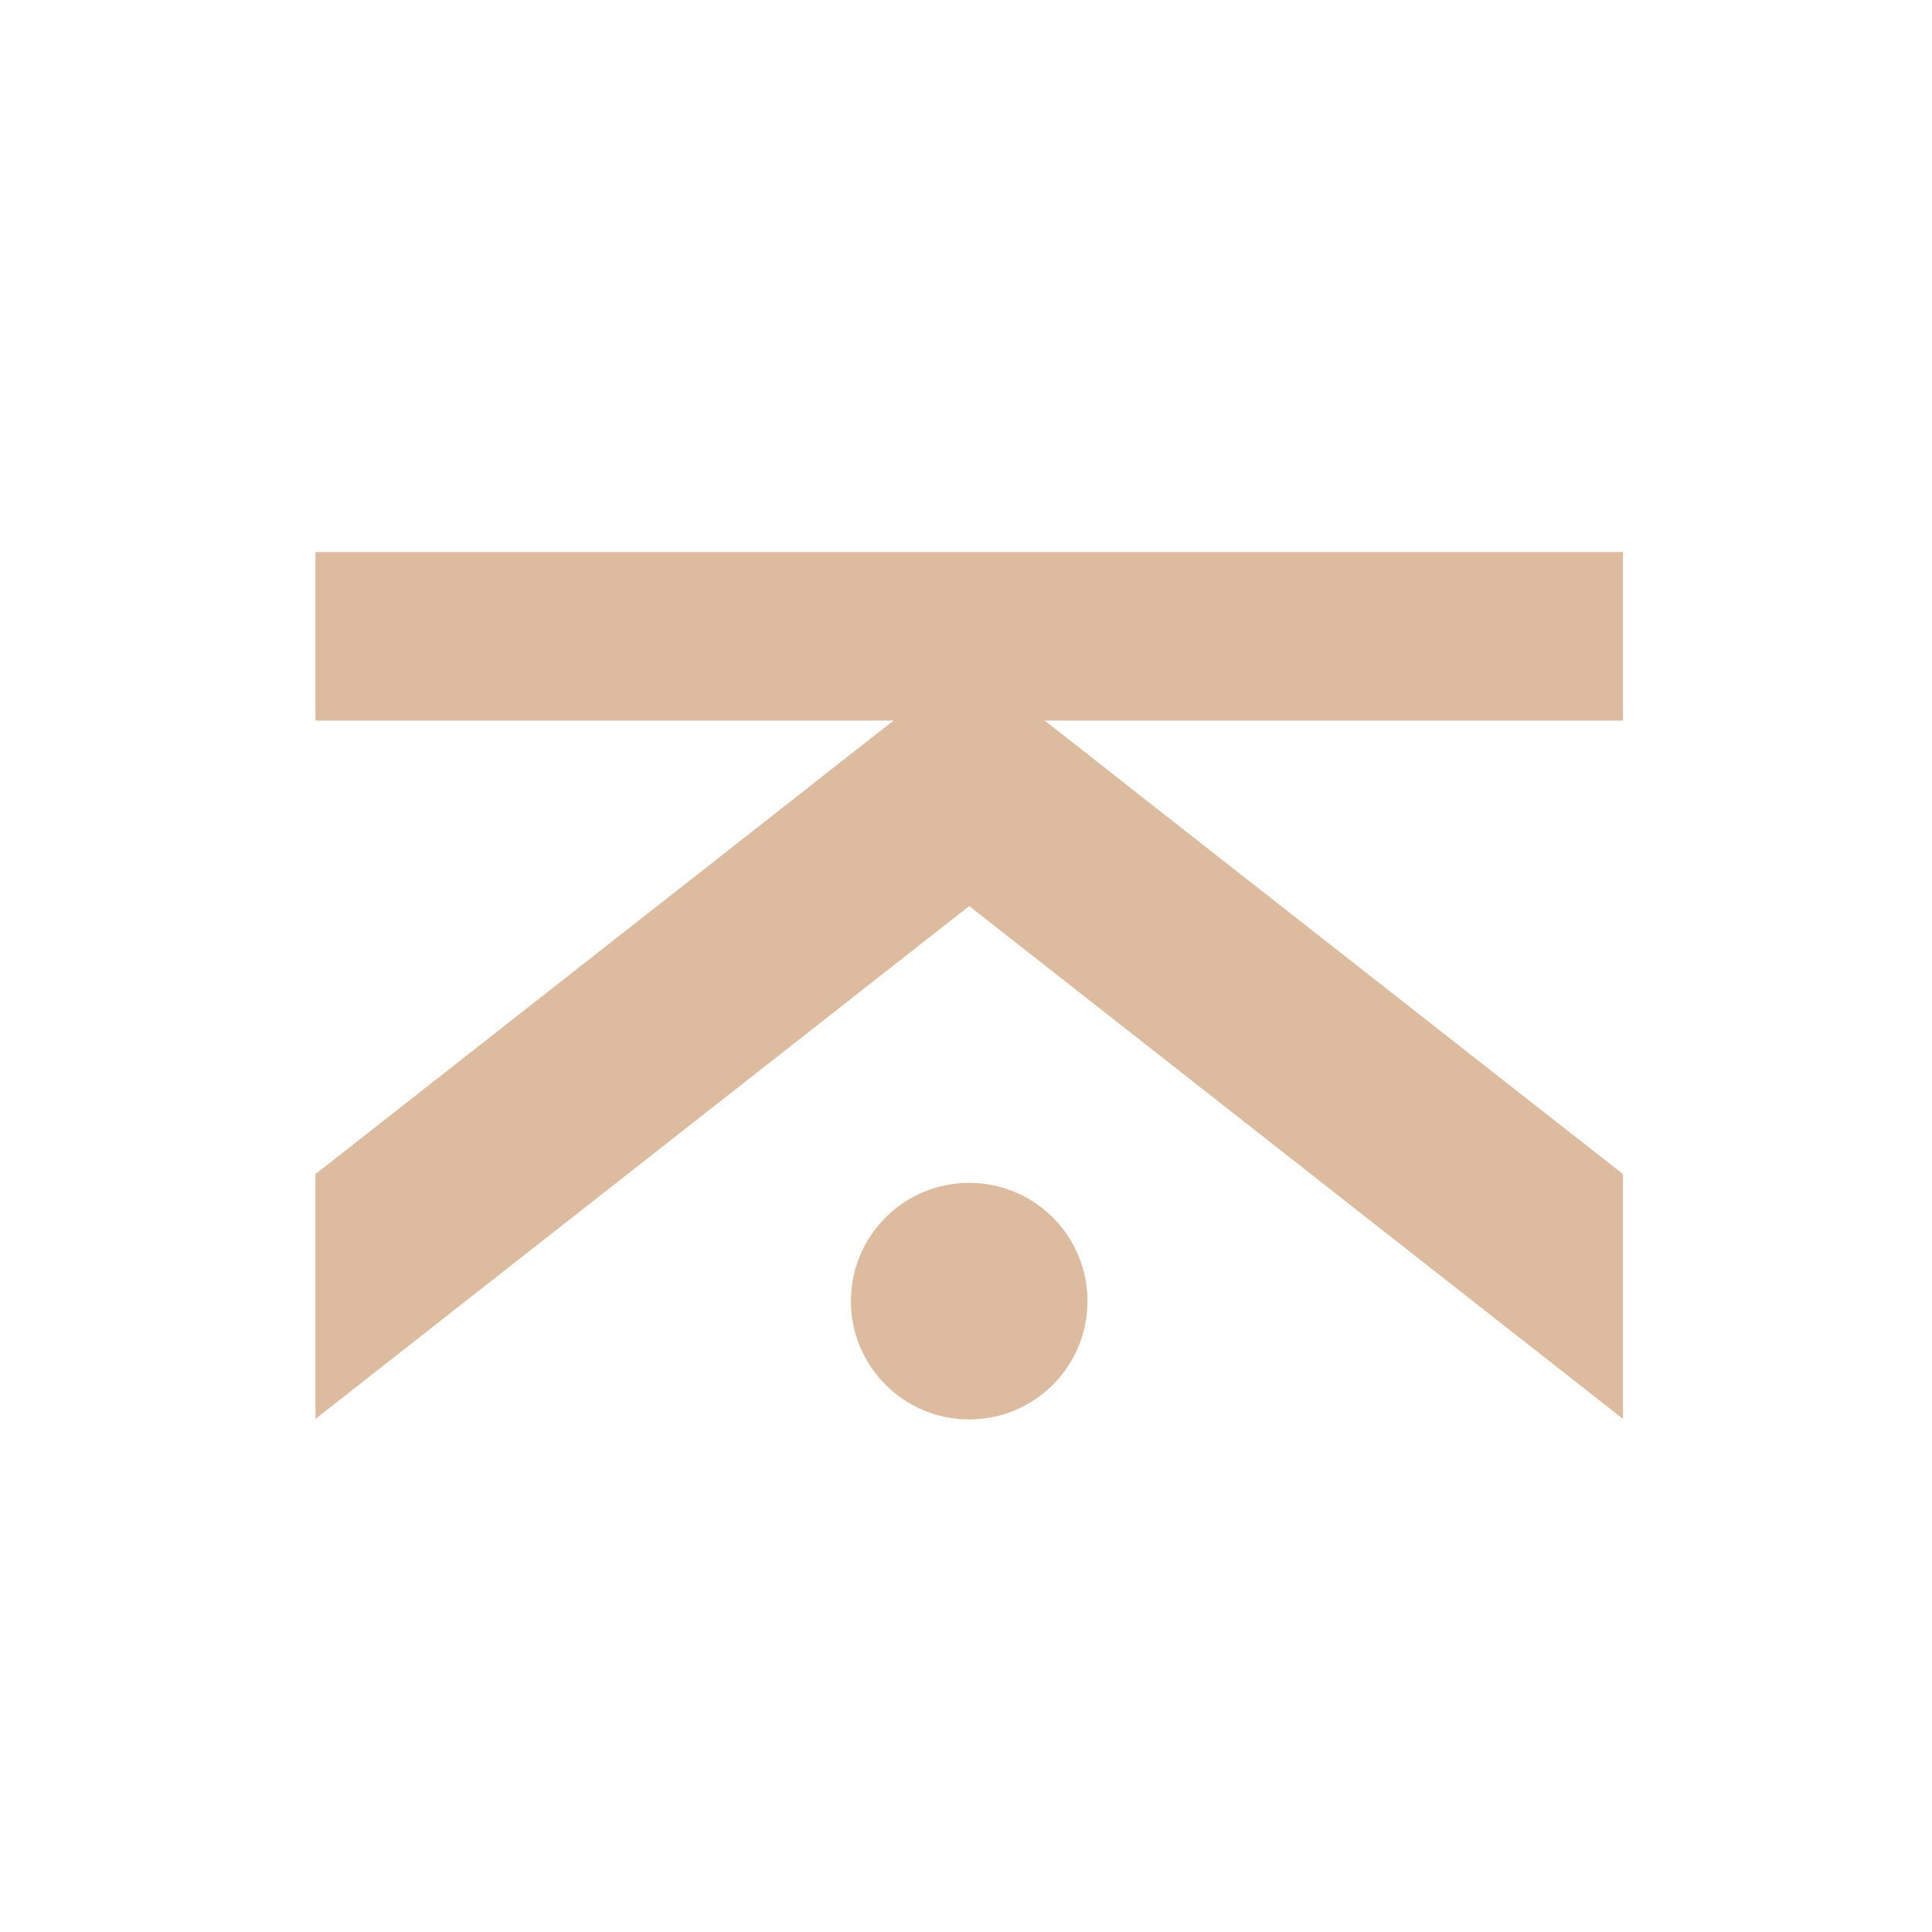 <?xml version="1.0" encoding="UTF-8"?> <svg xmlns="http://www.w3.org/2000/svg" width="33" height="33" viewBox="0 0 33 33" fill="none"><path d="M27.722 9.429H5.388V12.308H27.722V9.429Z" fill="#DDBB9E"></path><path d="M19.219 13.389L16.555 15.476L5.388 24.236V20.055L13.885 13.389L16.555 11.301L19.219 13.389Z" fill="#DDBB9E"></path><path d="M27.722 20.055V24.236L16.555 15.476L13.885 13.389L16.555 11.301L19.22 13.389L27.722 20.055Z" fill="#DDBB9E"></path><path d="M16.555 24.245C17.671 24.245 18.575 23.34 18.575 22.224C18.575 21.109 17.671 20.204 16.555 20.204C15.439 20.204 14.534 21.109 14.534 22.224C14.534 23.34 15.439 24.245 16.555 24.245Z" fill="#DDBB9E"></path></svg> 